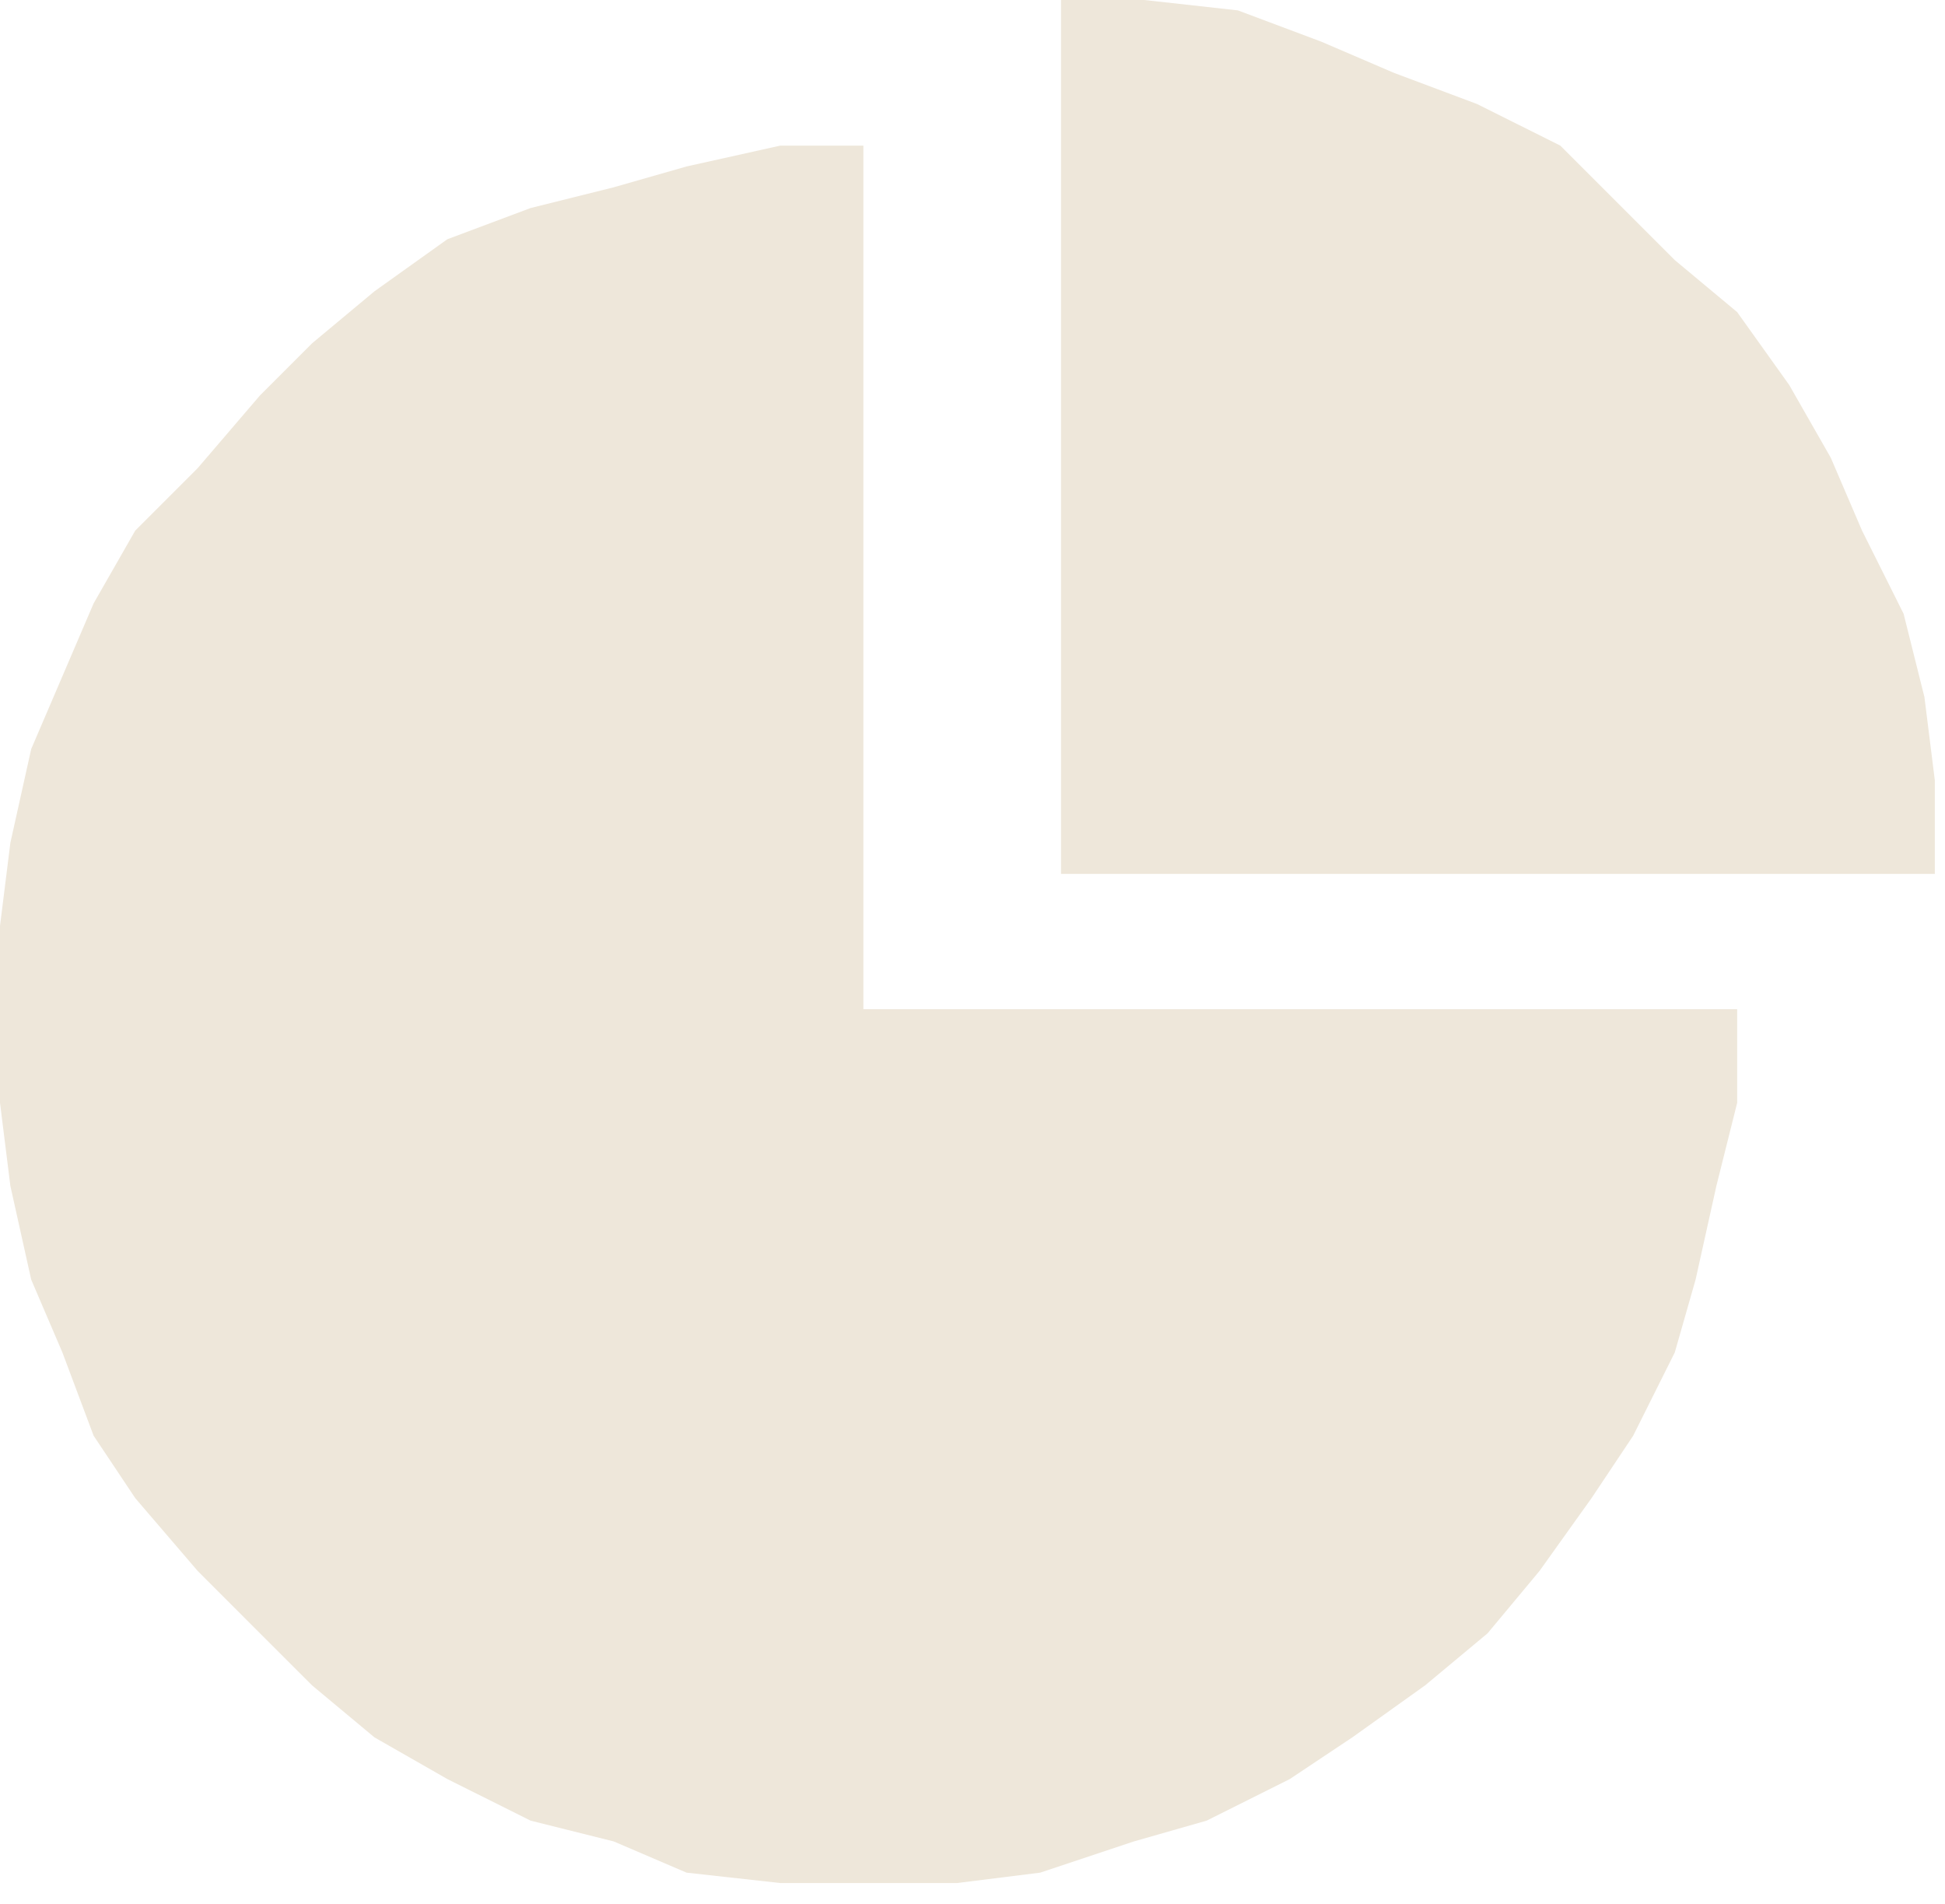 <svg xmlns="http://www.w3.org/2000/svg" width="47" height="46" viewBox="0 0 47 46" fill="none"><path fill-rule="evenodd" clip-rule="evenodd" d="M20.863 24.383H41.978V26.645L41.475 28.656L40.973 30.918L40.47 32.678L39.465 34.689L38.459 36.197L37.202 37.956L35.945 39.465L34.437 40.721L32.678 41.978L31.169 42.984L29.159 43.989L27.399 44.492L25.137 45.246L23.126 45.497H20.863H18.852L16.59 45.246L14.831 44.492L12.82 43.989L10.809 42.984L9.049 41.978L7.541 40.721L6.284 39.465L4.776 37.956L3.268 36.197L2.262 34.689L1.508 32.678L0.754 30.918L0.251 28.656L0 26.645V24.383V22.372L0.251 20.361L0.754 18.098L1.508 16.339L2.262 14.579L3.268 12.82L4.776 11.312L6.284 9.552L7.541 8.295L9.049 7.038L10.809 5.781L12.82 5.027L14.831 4.525L16.59 4.022L18.852 3.519H20.863V24.383Z" fill="#EEE7DA"></path><path fill-rule="evenodd" clip-rule="evenodd" d="M25.639 21.115H46.754V18.852L46.503 16.842L46 14.831L44.995 12.82L44.24 11.06L43.235 9.301L41.978 7.541L40.47 6.284L39.213 5.027L37.705 3.519L35.694 2.514L33.683 1.76L31.924 1.005L29.913 0.251L27.65 0H25.639V21.115Z" fill="#EEE7DA"></path></svg>